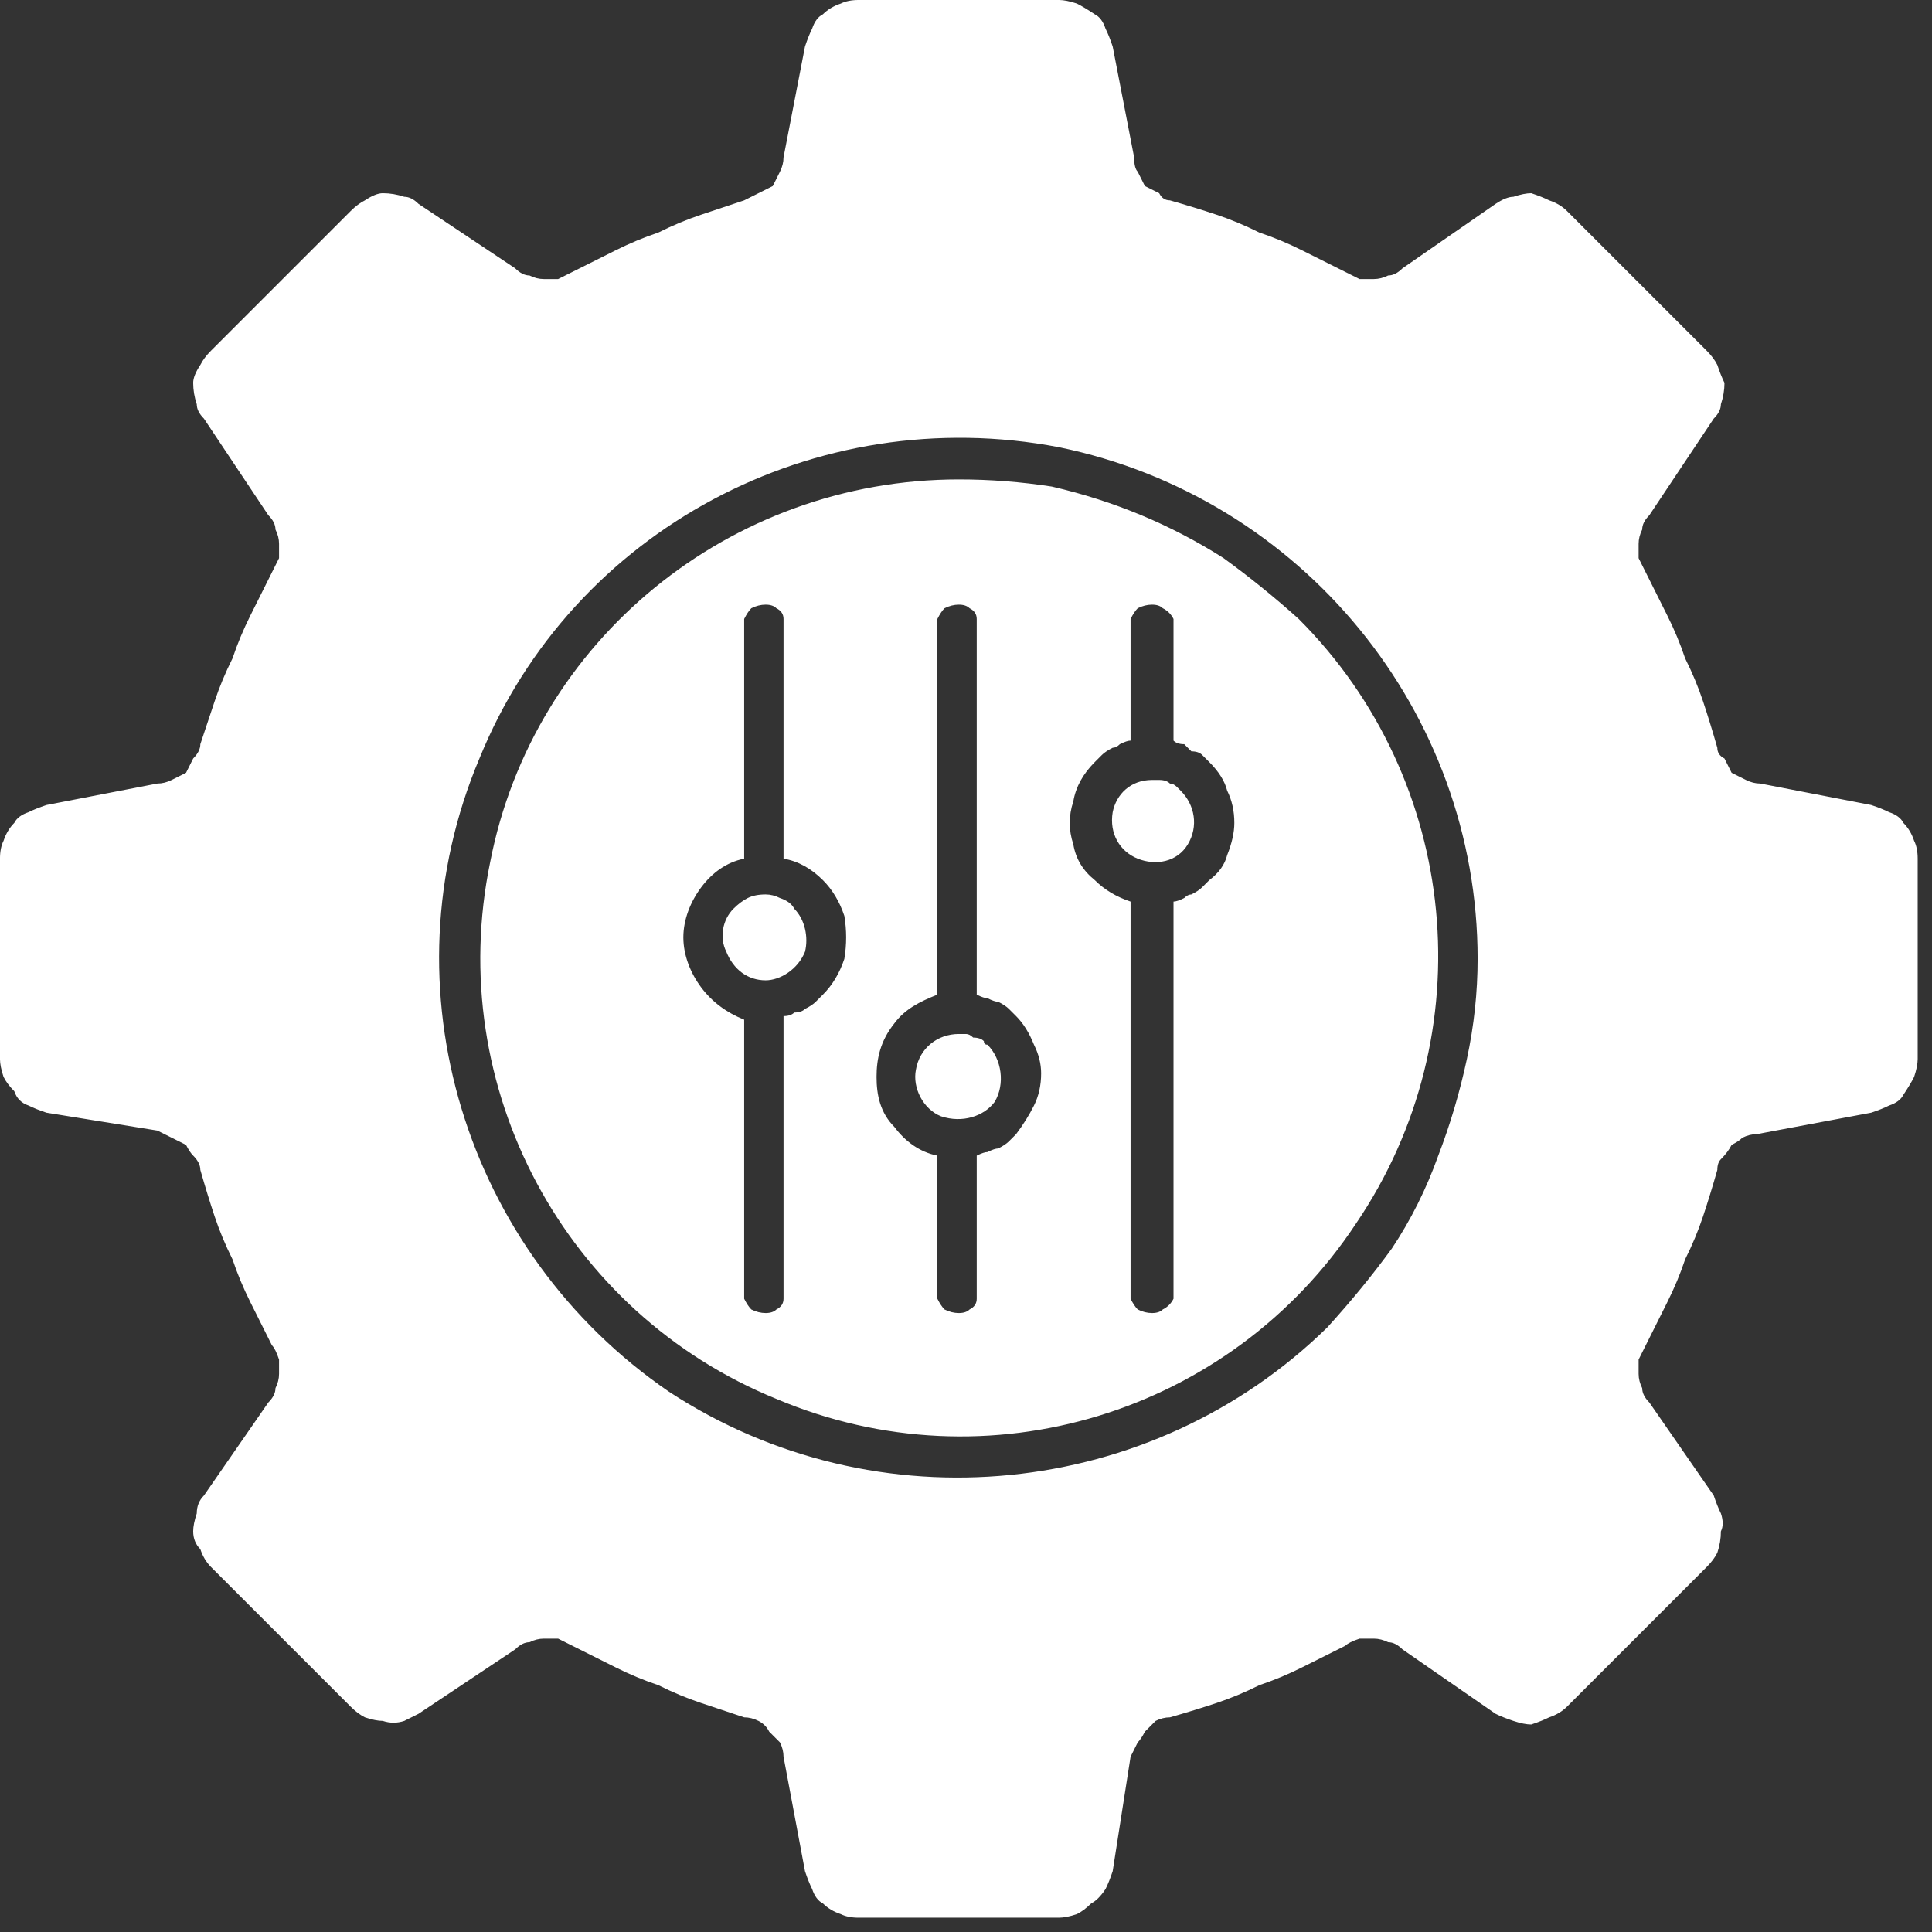 <svg version="1.2" xmlns="http://www.w3.org/2000/svg" viewBox="0 0 54 54" width="54" height="54"><rect x="0" y="0" width="54" height="54" fill="#333333" stroke="none"/><style>.a{fill:#fff}</style><path fill-rule="evenodd" class="a" d="m52.8 22.7q0.3 0.1 0.4 0.3 0.2 0.2 0.3 0.5 0.1 0.2 0.1 0.5v5.6q0 0.2-0.1 0.5-0.1 0.2-0.3 0.5-0.1 0.2-0.4 0.3-0.2 0.1-0.5 0.2l-3.2 0.6q-0.2 0-0.4 0.1-0.1 0.1-0.3 0.2-0.1 0.2-0.3 0.4-0.1 0.1-0.1 0.3-0.2 0.7-0.4 1.3-0.2 0.6-0.5 1.2-0.2 0.6-0.5 1.2-0.3 0.6-0.6 1.2-0.1 0.2-0.2 0.4 0 0.2 0 0.4 0 0.2 0.1 0.4 0 0.2 0.2 0.4l1.8 2.6q0.1 0.3 0.2 0.5 0.1 0.3 0 0.5 0 0.3-0.1 0.6-0.1 0.2-0.3 0.4l-3.9 3.9q-0.2 0.2-0.5 0.3-0.2 0.1-0.5 0.2-0.2 0-0.5-0.1-0.3-0.1-0.5-0.2l-2.6-1.8q-0.2-0.2-0.4-0.2-0.2-0.1-0.4-0.1-0.2 0-0.4 0-0.3 0.1-0.4 0.2-0.6 0.3-1.2 0.6-0.6 0.3-1.2 0.5-0.6 0.3-1.2 0.5-0.6 0.2-1.3 0.4-0.2 0-0.4 0.1-0.1 0.1-0.3 0.3-0.1 0.2-0.2 0.3-0.1 0.2-0.2 0.4l-0.5 3.2q-0.1 0.3-0.2 0.5-0.2 0.3-0.4 0.4-0.2 0.2-0.4 0.3-0.3 0.1-0.5 0.1h-5.6q-0.3 0-0.5-0.1-0.3-0.1-0.5-0.3-0.2-0.1-0.3-0.4-0.1-0.2-0.2-0.5l-0.6-3.2q0-0.2-0.1-0.4-0.1-0.1-0.3-0.3-0.1-0.2-0.3-0.3-0.2-0.1-0.4-0.1-0.6-0.2-1.2-0.4-0.6-0.2-1.2-0.5-0.6-0.2-1.2-0.5-0.6-0.3-1.2-0.6-0.2-0.1-0.4-0.2-0.2 0-0.4 0-0.2 0-0.4 0.1-0.2 0-0.4 0.2l-2.7 1.8q-0.2 0.1-0.4 0.2-0.3 0.1-0.6 0-0.2 0-0.5-0.1-0.2-0.1-0.4-0.3l-3.9-3.9q-0.2-0.2-0.3-0.5-0.2-0.2-0.2-0.5 0-0.2 0.1-0.5 0-0.3 0.2-0.5l1.8-2.6q0.2-0.2 0.2-0.4 0.1-0.2 0.1-0.4 0-0.2 0-0.4-0.1-0.3-0.2-0.4-0.3-0.6-0.6-1.2-0.3-0.6-0.5-1.2-0.3-0.6-0.5-1.2-0.2-0.6-0.4-1.3 0-0.2-0.2-0.4-0.1-0.1-0.2-0.3-0.2-0.1-0.4-0.2-0.2-0.1-0.4-0.2l-3.1-0.5q-0.3-0.1-0.5-0.2-0.3-0.1-0.4-0.4-0.2-0.2-0.3-0.4-0.1-0.3-0.1-0.5v-5.6q0-0.3 0.1-0.5 0.1-0.3 0.3-0.5 0.1-0.2 0.4-0.3 0.2-0.1 0.5-0.2l3.1-0.6q0.2 0 0.4-0.1 0.2-0.1 0.4-0.2 0.1-0.2 0.2-0.4 0.2-0.2 0.2-0.4 0.2-0.6 0.4-1.2 0.2-0.6 0.5-1.2 0.2-0.6 0.5-1.2 0.3-0.6 0.6-1.2 0.1-0.2 0.2-0.4 0-0.2 0-0.4 0-0.2-0.1-0.4 0-0.2-0.2-0.4l-1.8-2.7q-0.2-0.2-0.2-0.4-0.1-0.3-0.1-0.6 0-0.2 0.2-0.5 0.1-0.2 0.3-0.4l3.9-3.9q0.2-0.2 0.4-0.3 0.3-0.2 0.5-0.2 0.3 0 0.6 0.1 0.2 0 0.4 0.2l2.7 1.8q0.2 0.2 0.4 0.2 0.2 0.1 0.4 0.1 0.2 0 0.4 0 0.2-0.1 0.4-0.2 0.6-0.3 1.2-0.6 0.6-0.3 1.2-0.5 0.6-0.3 1.2-0.5 0.6-0.2 1.2-0.4 0.2-0.1 0.4-0.2 0.2-0.1 0.4-0.2 0.1-0.2 0.2-0.4 0.1-0.2 0.1-0.4l0.6-3.1q0.1-0.3 0.2-0.5 0.1-0.3 0.3-0.4 0.2-0.2 0.5-0.3 0.2-0.1 0.5-0.1h5.6q0.2 0 0.5 0.1 0.2 0.1 0.5 0.3 0.2 0.1 0.3 0.4 0.1 0.2 0.2 0.5l0.6 3.1q0 0.3 0.1 0.4 0.1 0.2 0.2 0.4 0.2 0.1 0.4 0.2 0.1 0.2 0.3 0.2 0.7 0.2 1.3 0.4 0.6 0.2 1.2 0.5 0.6 0.2 1.2 0.5 0.6 0.3 1.2 0.6 0.2 0.1 0.4 0.2 0.2 0 0.4 0 0.2 0 0.4-0.1 0.2 0 0.4-0.2l2.6-1.8q0.3-0.2 0.5-0.2 0.3-0.1 0.5-0.1 0.3 0.1 0.5 0.2 0.3 0.1 0.5 0.3l3.9 3.9q0.2 0.2 0.3 0.4 0.1 0.3 0.2 0.5 0 0.3-0.1 0.6 0 0.2-0.2 0.4l-1.8 2.7q-0.2 0.2-0.2 0.4-0.1 0.2-0.1 0.4 0 0.2 0 0.4 0.1 0.2 0.2 0.4 0.3 0.6 0.6 1.2 0.3 0.6 0.5 1.2 0.3 0.6 0.5 1.2 0.2 0.6 0.4 1.3 0 0.2 0.2 0.3 0.1 0.2 0.2 0.4 0.2 0.1 0.4 0.2 0.2 0.1 0.4 0.1l3.1 0.6q0.3 0.1 0.5 0.2zm-13.9 12.2q0.8-1.2 1.3-2.6 0.5-1.3 0.8-2.7 0.3-1.4 0.3-2.8c0-6.9-4.9-12.9-11.7-14.3-6.8-1.3-13.6 2.3-16.2 8.7-2.7 6.4-0.4 13.8 5.3 17.7 5.8 3.8 13.5 3 18.4-1.8q1-1.1 1.8-2.2zm-9.5-21.3q1.3 0.3 2.5 0.8 1.2 0.5 2.3 1.2 1.1 0.8 2.1 1.7c4.5 4.5 5.2 11.6 1.6 16.9-3.5 5.3-10.3 7.4-16.2 4.9-5.9-2.4-9.3-8.7-8-15 1.2-6.2 6.7-10.7 13.1-10.7q1.3 0 2.6 0.2zm-5.8 13.2q0.1-0.6 0-1.2-0.2-0.6-0.6-1-0.5-0.5-1.1-0.6v-6.7q0-0.2-0.2-0.3-0.1-0.1-0.3-0.1-0.2 0-0.4 0.1-0.1 0.1-0.2 0.3v6.7c-0.5 0.1-0.9 0.4-1.2 0.8-0.3 0.4-0.5 0.9-0.5 1.4 0 0.5 0.2 1 0.5 1.4 0.3 0.4 0.7 0.7 1.2 0.9v7.8q0.1 0.2 0.2 0.3 0.2 0.1 0.4 0.1 0.2 0 0.3-0.1 0.2-0.1 0.2-0.3v-7.9q0.2 0 0.3-0.1 0.2 0 0.3-0.1 0.2-0.1 0.3-0.2 0.1-0.1 0.2-0.2 0.4-0.4 0.6-1zm4.8 4.9q0.3-0.4 0.5-0.8 0.2-0.4 0.2-0.9 0-0.4-0.2-0.8-0.2-0.5-0.5-0.8-0.1-0.1-0.2-0.2-0.1-0.1-0.3-0.2-0.1 0-0.3-0.1-0.1 0-0.3-0.1v-10.5q0-0.2-0.2-0.3-0.1-0.1-0.3-0.1-0.2 0-0.4 0.1-0.1 0.1-0.2 0.3v10.5c-0.5 0.2-0.9 0.4-1.2 0.8-0.4 0.5-0.5 1-0.5 1.5 0 0.5 0.1 1 0.5 1.4 0.3 0.4 0.7 0.7 1.2 0.8v4q0.1 0.2 0.2 0.3 0.2 0.1 0.4 0.1 0.2 0 0.3-0.1 0.2-0.1 0.2-0.3v-4q0.2-0.1 0.3-0.1 0.2-0.1 0.3-0.1 0.2-0.1 0.3-0.2 0.1-0.1 0.2-0.2zm5.9-7.8q0.2-0.5 0.2-0.9 0-0.5-0.2-0.9-0.1-0.4-0.5-0.8-0.1-0.1-0.2-0.2-0.1-0.1-0.3-0.1-0.1-0.1-0.2-0.2-0.2 0-0.3-0.1v-3.4q-0.1-0.2-0.3-0.3-0.1-0.1-0.3-0.1-0.2 0-0.4 0.1-0.1 0.1-0.2 0.3v3.4q-0.1 0-0.3 0.1-0.1 0.1-0.2 0.1-0.2 0.1-0.3 0.2-0.1 0.1-0.2 0.2-0.5 0.5-0.6 1.1-0.2 0.6 0 1.2 0.1 0.6 0.6 1 0.4 0.4 1 0.6v11.1q0.1 0.2 0.2 0.3 0.2 0.1 0.4 0.1 0.2 0 0.3-0.1 0.2-0.1 0.3-0.3v-11.1q0.1 0 0.3-0.1 0.1-0.1 0.2-0.1 0.2-0.1 0.3-0.2 0.1-0.1 0.2-0.2 0.4-0.3 0.5-0.7zm-6.7 5.3c0.4 0.4 0.5 1.1 0.2 1.6-0.3 0.4-0.9 0.6-1.5 0.4-0.5-0.2-0.8-0.8-0.7-1.3 0.1-0.6 0.6-1 1.2-1q0.1 0 0.2 0 0.1 0 0.2 0.1 0.2 0 0.3 0.1 0 0.1 0.1 0.1zm5.4-7.1c0.4 0.4 0.5 1 0.2 1.5-0.3 0.5-0.9 0.6-1.4 0.4-0.5-0.2-0.8-0.7-0.7-1.3 0.1-0.5 0.5-0.9 1.1-0.9q0.1 0 0.2 0 0.2 0 0.3 0.1 0.1 0 0.2 0.1 0.1 0.1 0.1 0.1zm-10.8 3.3c0.3 0.3 0.4 0.8 0.3 1.2-0.2 0.5-0.7 0.8-1.1 0.8-0.5 0-0.9-0.3-1.1-0.8-0.2-0.4-0.1-0.9 0.2-1.2q0.2-0.2 0.4-0.3 0.2-0.1 0.5-0.1 0.2 0 0.4 0.1 0.3 0.1 0.4 0.3z"/></svg>